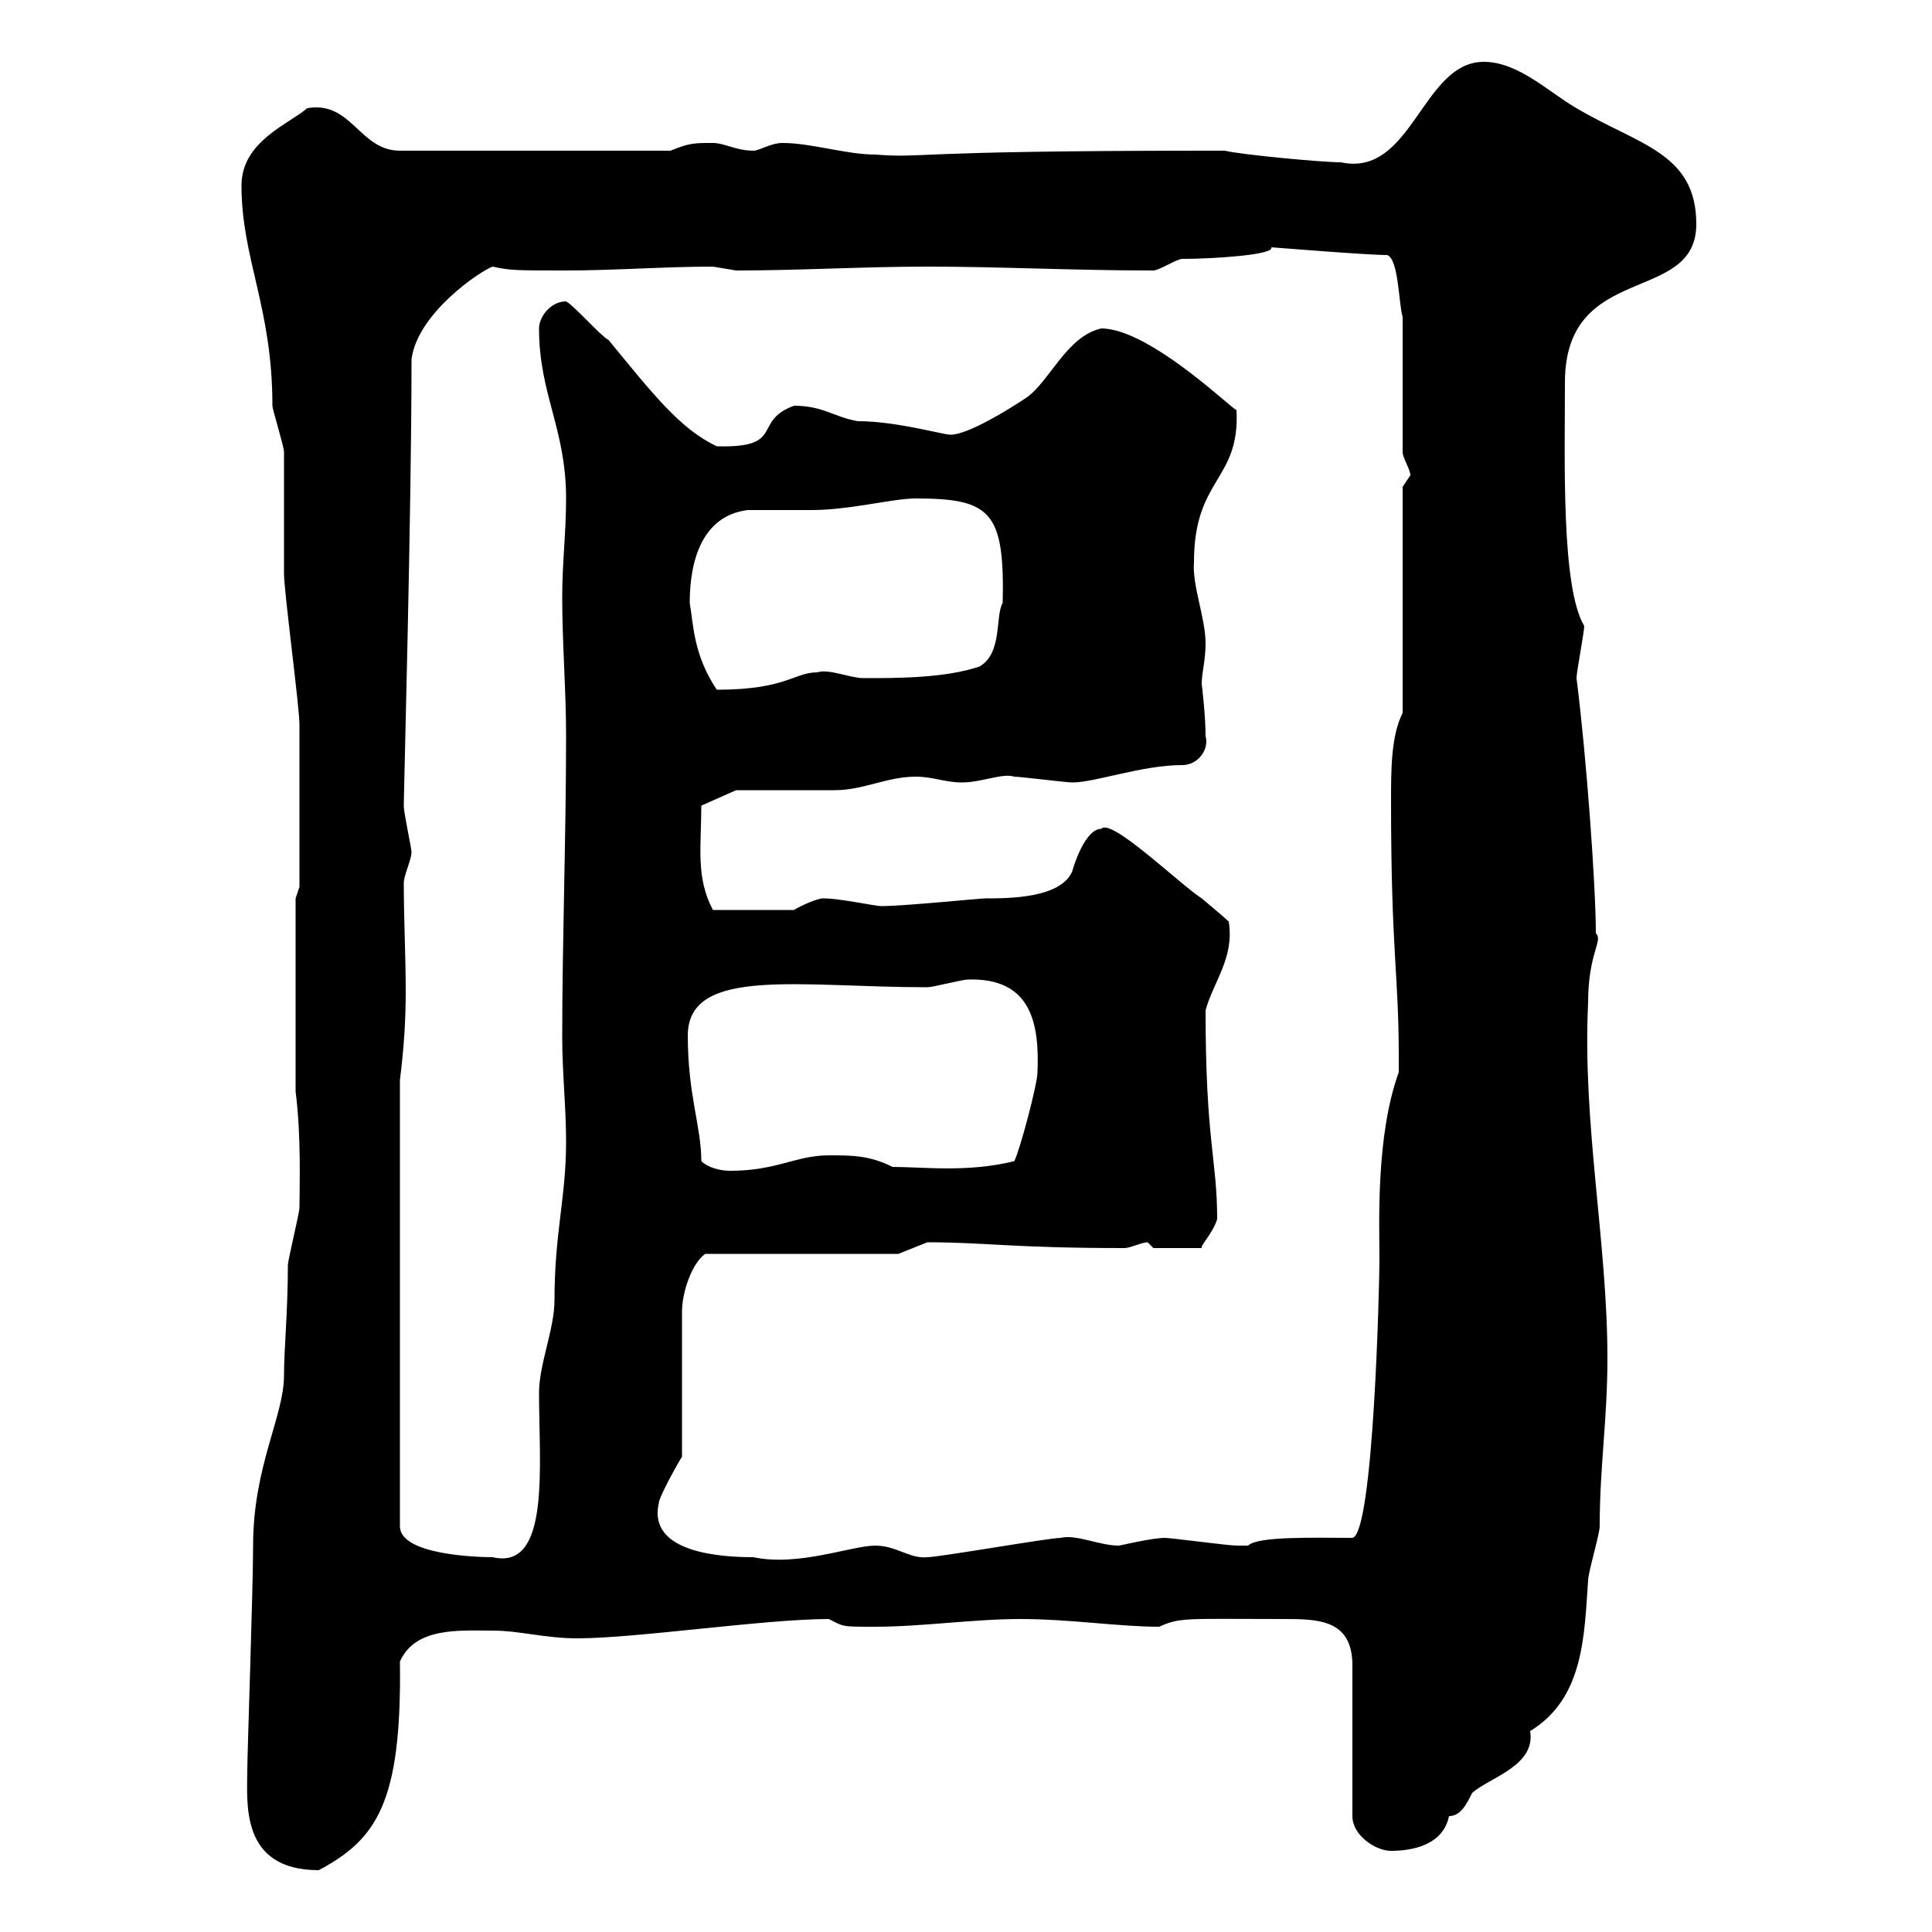 <svg xmlns="http://www.w3.org/2000/svg" xmlns:xlink="http://www.w3.org/1999/xlink" width="300" height="300"><path d="M38.40 274.80C38.40 279.90 37.20 290.40 49.50 290.40C58.50 285.60 62.40 279.90 62.10 258C64.50 252.60 71.40 253.20 76.50 253.20C80.70 253.20 84.60 254.40 89.70 254.40C98.70 254.40 118.80 251.40 128.70 251.40C131.10 252.60 130.50 252.60 135.90 252.60C143.10 252.60 151.20 251.40 158.40 251.40C166.20 251.40 173.70 252.60 180 252.60C183.30 251.10 184.20 251.40 199.20 251.40C204.60 251.40 210 251.40 210 258.60L210 282C210 285 213.60 287.40 216 287.40C219.30 287.40 224.10 286.50 225 282C226.80 282 227.70 280.20 228.60 278.40C231.30 276 238.50 274.20 237.60 268.80C246 263.70 246 253.80 246.60 245.40C246.60 244.20 248.40 238.20 248.40 237C248.40 227.70 249.60 220.50 249.60 210.90C249.60 192.90 245.70 174.60 246.60 155.70C246.60 147.90 249 146.10 247.80 144.90C247.80 137.40 246.30 117 244.80 105.30C244.80 104.40 246 98.10 246 97.20C242.40 91.20 243 71.40 243 59.40C243 40.50 263.40 47.40 263.40 34.80C263.40 23.70 254.40 22.50 244.80 16.80C240.60 14.40 235.80 9.60 230.40 9.60C220.80 9.60 219.30 27.60 208.20 25.20C205.20 25.20 192.60 24 190.20 23.40L187.20 23.40C139.50 23.40 144 24.60 135.90 24C131.40 24 126 22.20 121.50 22.20C119.70 22.20 117.90 23.40 117 23.40C114.30 23.40 112.50 22.20 110.70 22.20C107.70 22.20 107.10 22.20 104.10 23.40L62.10 23.40C55.80 23.40 54.60 15.60 47.70 16.80C45 19.20 37.50 21.90 37.50 28.80C37.50 40.20 42.30 47.70 42.30 63C42.30 63.60 44.10 69.30 44.10 70.20C44.10 72 44.10 87.30 44.10 89.10C44.10 91.80 46.50 109.80 46.50 112.50C46.50 117.90 46.50 132 46.50 137.70L45.90 139.50L45.90 169.50C46.80 176.40 46.50 184.50 46.50 187.50C46.50 188.40 44.70 195.60 44.70 196.50C44.70 203.70 44.10 209.40 44.10 213.60C44.10 219.90 39.30 227.70 39.30 240C39.30 246.60 38.40 272.40 38.40 274.80ZM62.10 167.70C62.70 162.90 63 158.70 63 153.90C63 148.50 62.70 142.80 62.70 137.10C62.70 135.90 63.90 133.50 63.90 132.30C63.90 131.70 62.70 126.30 62.70 125.10C62.70 122.70 63.90 79.80 63.90 55.80C64.80 48.60 74.70 42 76.50 41.40C79.20 42 80.10 42 87.90 42C95.40 42 103.20 41.40 110.70 41.40C110.70 41.40 114.30 42 114.30 42C124.20 42 134.10 41.40 144 41.40C155.40 41.40 166.50 42 179.10 42C180 42 182.70 40.20 183.60 40.20C188.10 40.20 198 39.60 197.40 38.40C197.70 38.40 212.10 39.60 215.40 39.60C217.20 40.20 217.20 47.40 217.80 49.20L217.80 70.20C217.80 71.10 219 72.90 219 73.80C219 73.80 217.80 75.60 217.80 75.60L217.80 110.70C216 114.30 216 119.40 216 124.50C216 147.90 217.20 151.20 217.20 164.10L217.20 166.50C213.60 176.40 214.20 190.20 214.20 195.60C214.20 199.20 213.30 238.20 210 238.80C204.30 238.80 195.30 238.50 193.80 240C193.20 240 192.30 240 192 240C190.80 240 181.80 238.80 180.90 238.80C178.80 238.80 174 240 173.70 240C170.70 240 167.10 238.20 164.70 238.80C162.90 238.80 145.80 241.80 144 241.80C141.30 242.10 139.20 240 135.90 240C132.30 240 123.90 243.30 117 241.80C112.20 241.80 100.50 241.20 102.30 233.40C102.30 232.50 105.30 227.10 105.90 226.20C105.90 222.60 105.90 207.30 105.90 203.70C105.90 200.70 107.40 196.20 109.50 194.70L139.50 194.70L144 192.90C153 192.90 157.20 193.80 174.60 193.80C175.50 193.80 177.30 192.90 178.20 192.90C178.20 192.90 179.10 193.80 179.10 193.80L186.60 193.80C186.30 193.50 188.40 191.40 189 189.30C189 180 187.20 177.30 187.20 156.90C188.40 152.40 191.70 148.80 190.80 143.10C190.20 142.50 186.60 139.50 186.60 139.50C183.30 137.40 172.50 126.90 171 128.70C168.60 128.70 166.80 134.10 166.50 135.30C164.70 139.50 156.60 139.50 153 139.50C152.10 139.50 140.40 140.70 136.80 140.70C135.90 140.70 130.50 139.50 127.80 139.50C126.90 139.50 124.20 140.70 123.30 141.30L110.70 141.30C108 136.20 108.90 131.40 108.90 125.10L114.30 122.70C117 122.70 126.90 122.70 129.60 122.70C134.10 122.70 137.70 120.60 142.20 120.60C144.90 120.60 146.70 121.50 149.40 121.50C152.40 121.50 155.70 120 157.50 120.60C158.40 120.60 165.60 121.50 166.50 121.50C170.10 121.50 177.30 118.80 183.60 118.80C186 118.80 187.80 116.40 187.20 114.30C187.20 111 186.60 106.20 186.60 106.20C186.60 104.40 187.20 102.60 187.20 99.90C187.20 96 185.10 90.90 185.40 87.30C185.40 74.10 192.60 74.70 192 63.60C192.60 64.80 178.80 51 171 51C165.60 52.20 162.90 59.40 159.30 61.80C156.60 63.60 150.30 67.50 147.60 67.50C146.40 67.50 139.20 65.40 133.20 65.40C129.60 64.80 127.80 63 123.30 63C116.70 65.40 122.10 69.60 111.30 69.30C105.60 66.60 101.40 61.20 94.50 52.80C93.30 52.20 89.10 47.40 87.90 46.80C85.50 46.80 83.70 49.20 83.70 51C83.70 61.20 87.90 66.60 87.90 77.40C87.90 82.80 87.30 87.30 87.30 92.70C87.30 99.90 87.90 107.10 87.90 114.30C87.90 129.90 87.30 146.10 87.30 161.10C87.30 166.50 87.90 171.90 87.90 177.30C87.90 186 86.10 191.40 86.10 201.90C86.10 206.40 83.70 211.80 83.70 216.30C83.70 227.70 85.50 243.90 76.50 241.80C74.40 241.80 62.10 241.50 62.10 237ZM108.90 180.30C108.90 174.90 106.80 170.10 106.80 160.80C106.80 150 124.20 153.30 144 153.30C144.90 153.30 149.40 152.10 150.30 152.10C160.20 151.80 161.40 159 161.10 166.50C161.10 168.30 158.40 178.50 157.50 180.30C150.30 182.10 143.40 181.20 138.60 181.20C135 179.40 132.30 179.40 128.70 179.40C123.60 179.40 120.60 181.80 113.40 181.80C111.60 181.80 109.80 181.20 108.90 180.30ZM107.10 93.60C107.10 87.30 108.90 80.10 116.10 79.20C117 79.20 125.10 79.20 126 79.20C132 79.20 138.60 77.40 142.20 77.40C153.90 77.40 156 79.50 155.70 93.60C154.50 95.70 155.70 101.40 152.10 103.50C146.70 105.30 139.50 105.30 134.10 105.30C132 105.30 128.70 103.80 126.90 104.40C123.30 104.40 122.10 107.10 111.30 107.10C107.70 101.70 107.70 97.20 107.10 93.60Z"/></svg>